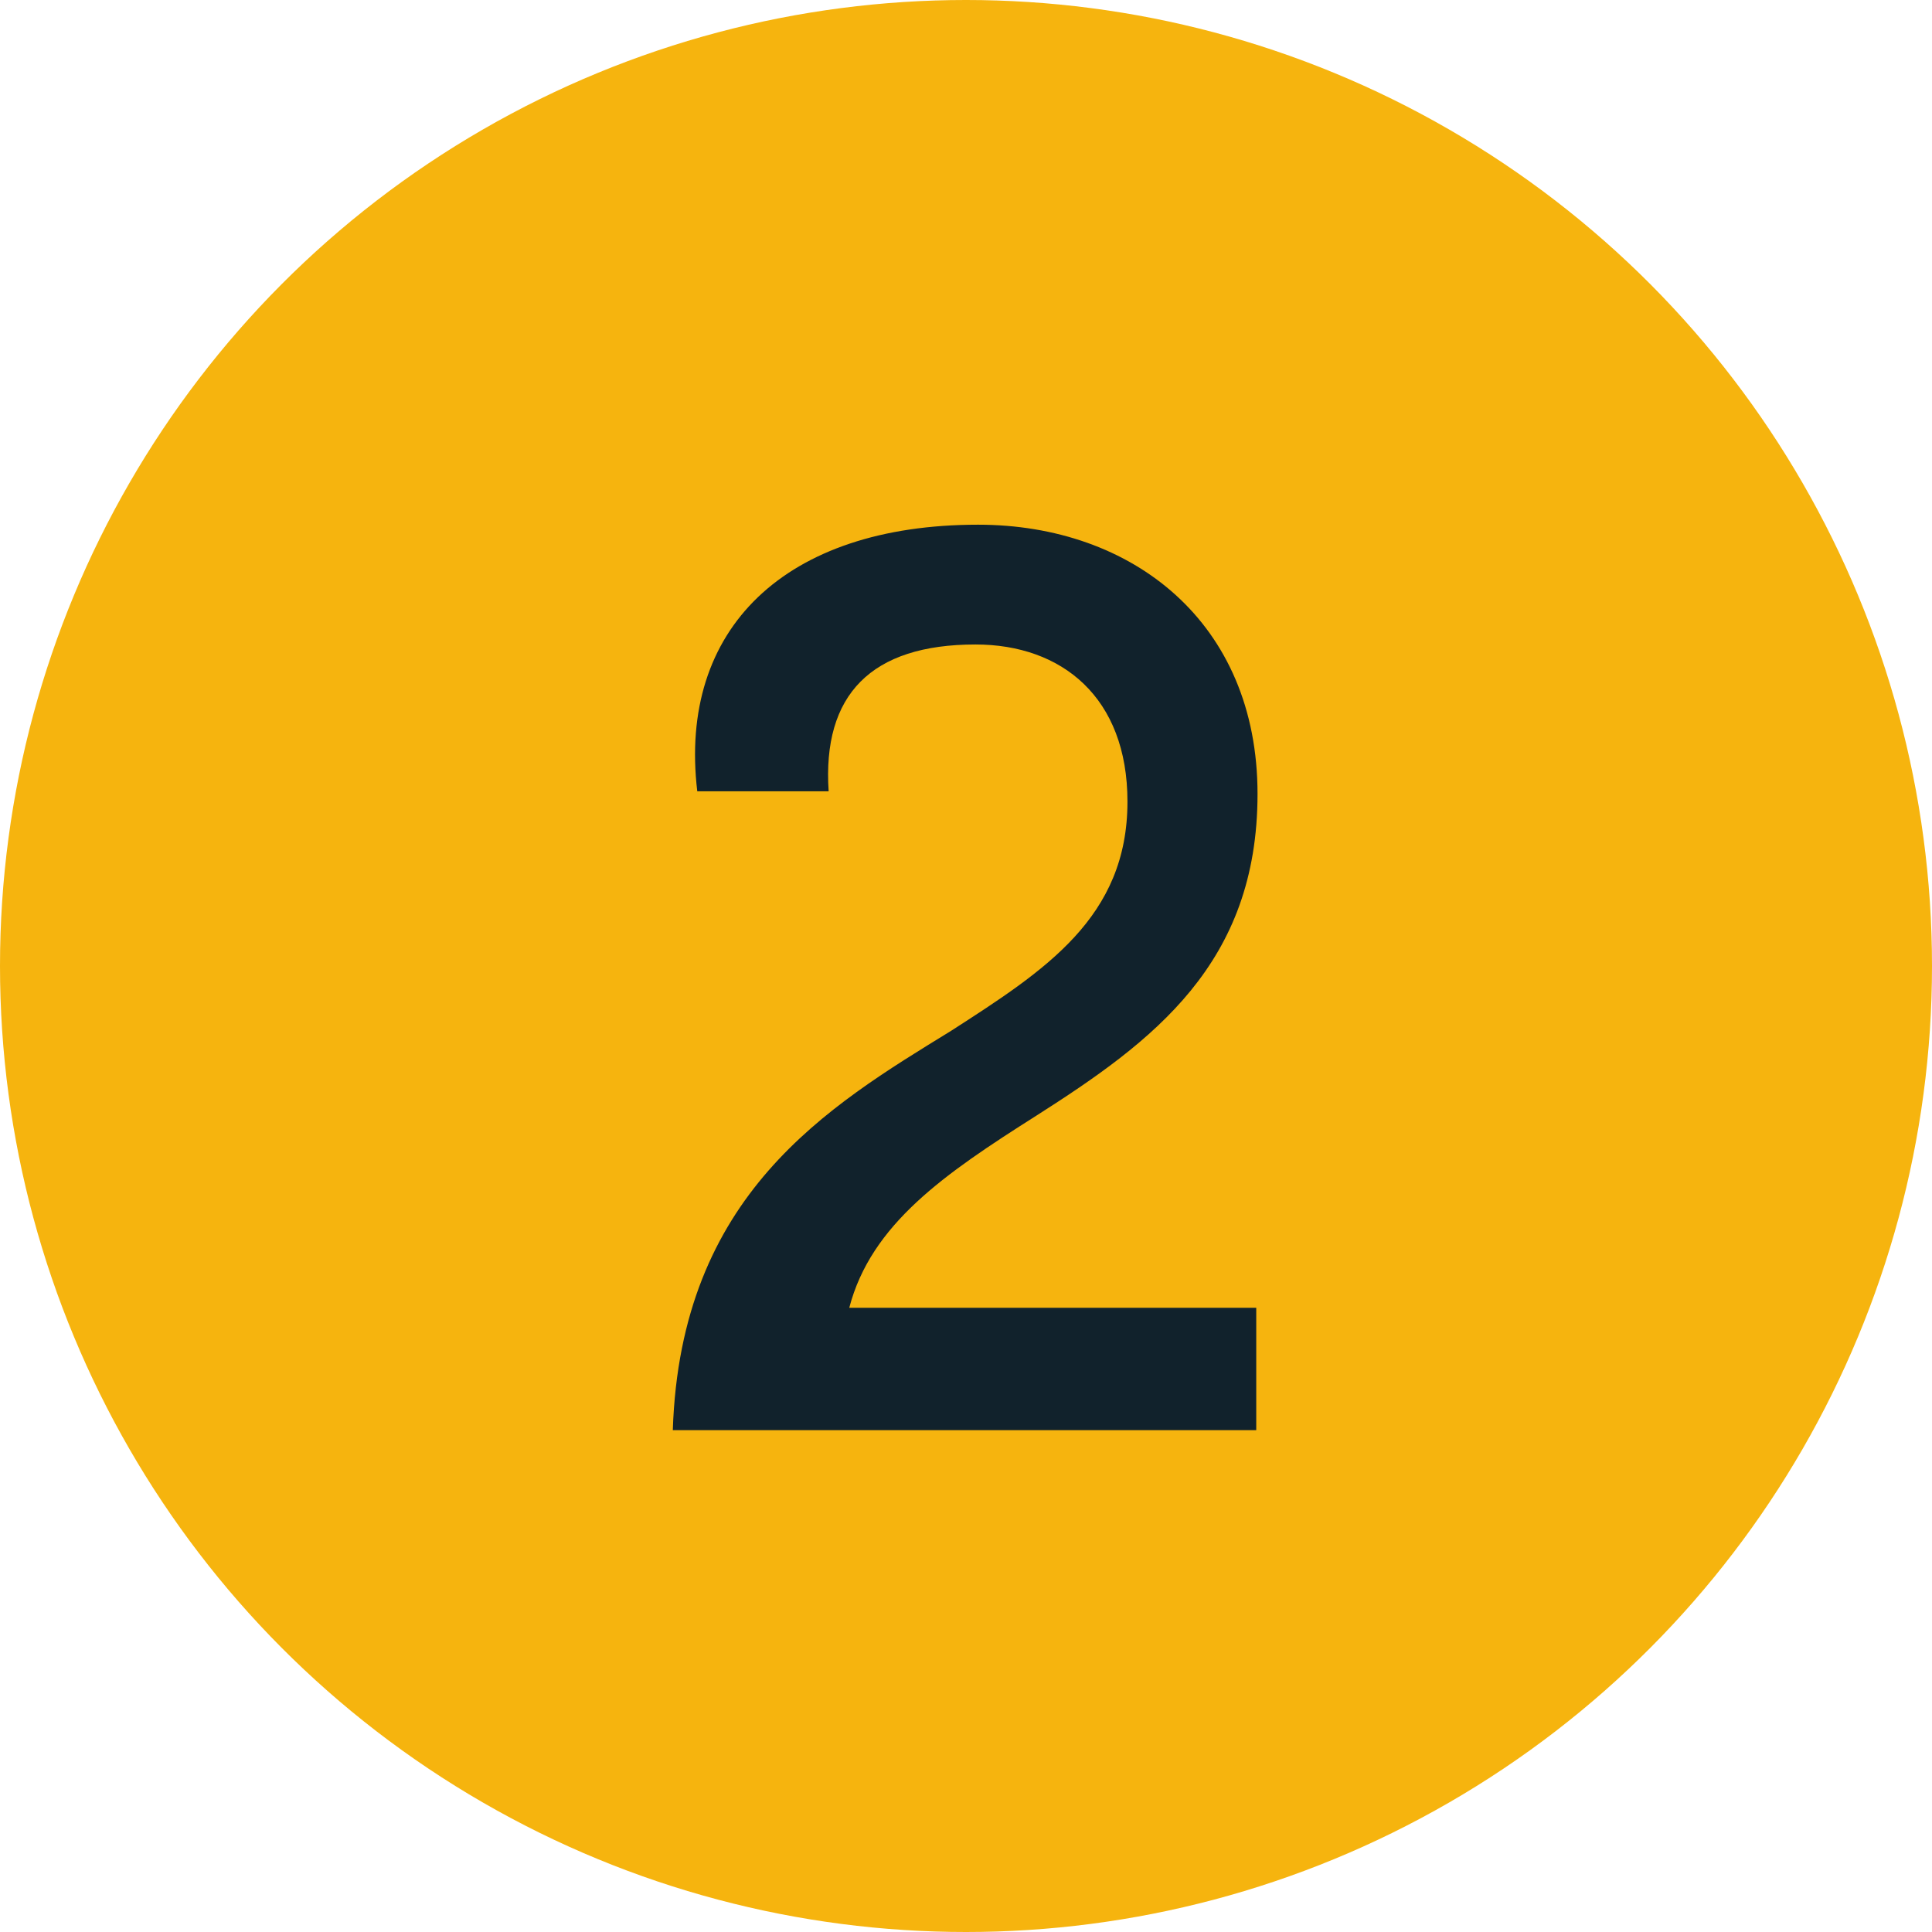 <svg xmlns="http://www.w3.org/2000/svg" width="96" height="96" viewBox="0 0 96 96" fill="none"><circle cx="48" cy="48" r="48" fill="#F6B40E"></circle><path d="M34.647 39.32C33.687 31.256 38.998 26.072 48.599 26.072C56.279 26.072 62.486 30.936 62.486 39.448C62.486 47.896 57.303 51.736 51.478 55.448C46.934 58.328 43.286 60.824 42.199 64.984H62.422V71.064H33.431C33.815 59.352 41.111 55 47.255 51.224C51.926 48.216 56.023 45.592 56.023 39.832C56.023 34.648 52.758 32.024 48.471 32.024C43.286 32.024 40.855 34.52 41.175 39.32H34.647Z" fill="#11222C"></path></svg>
